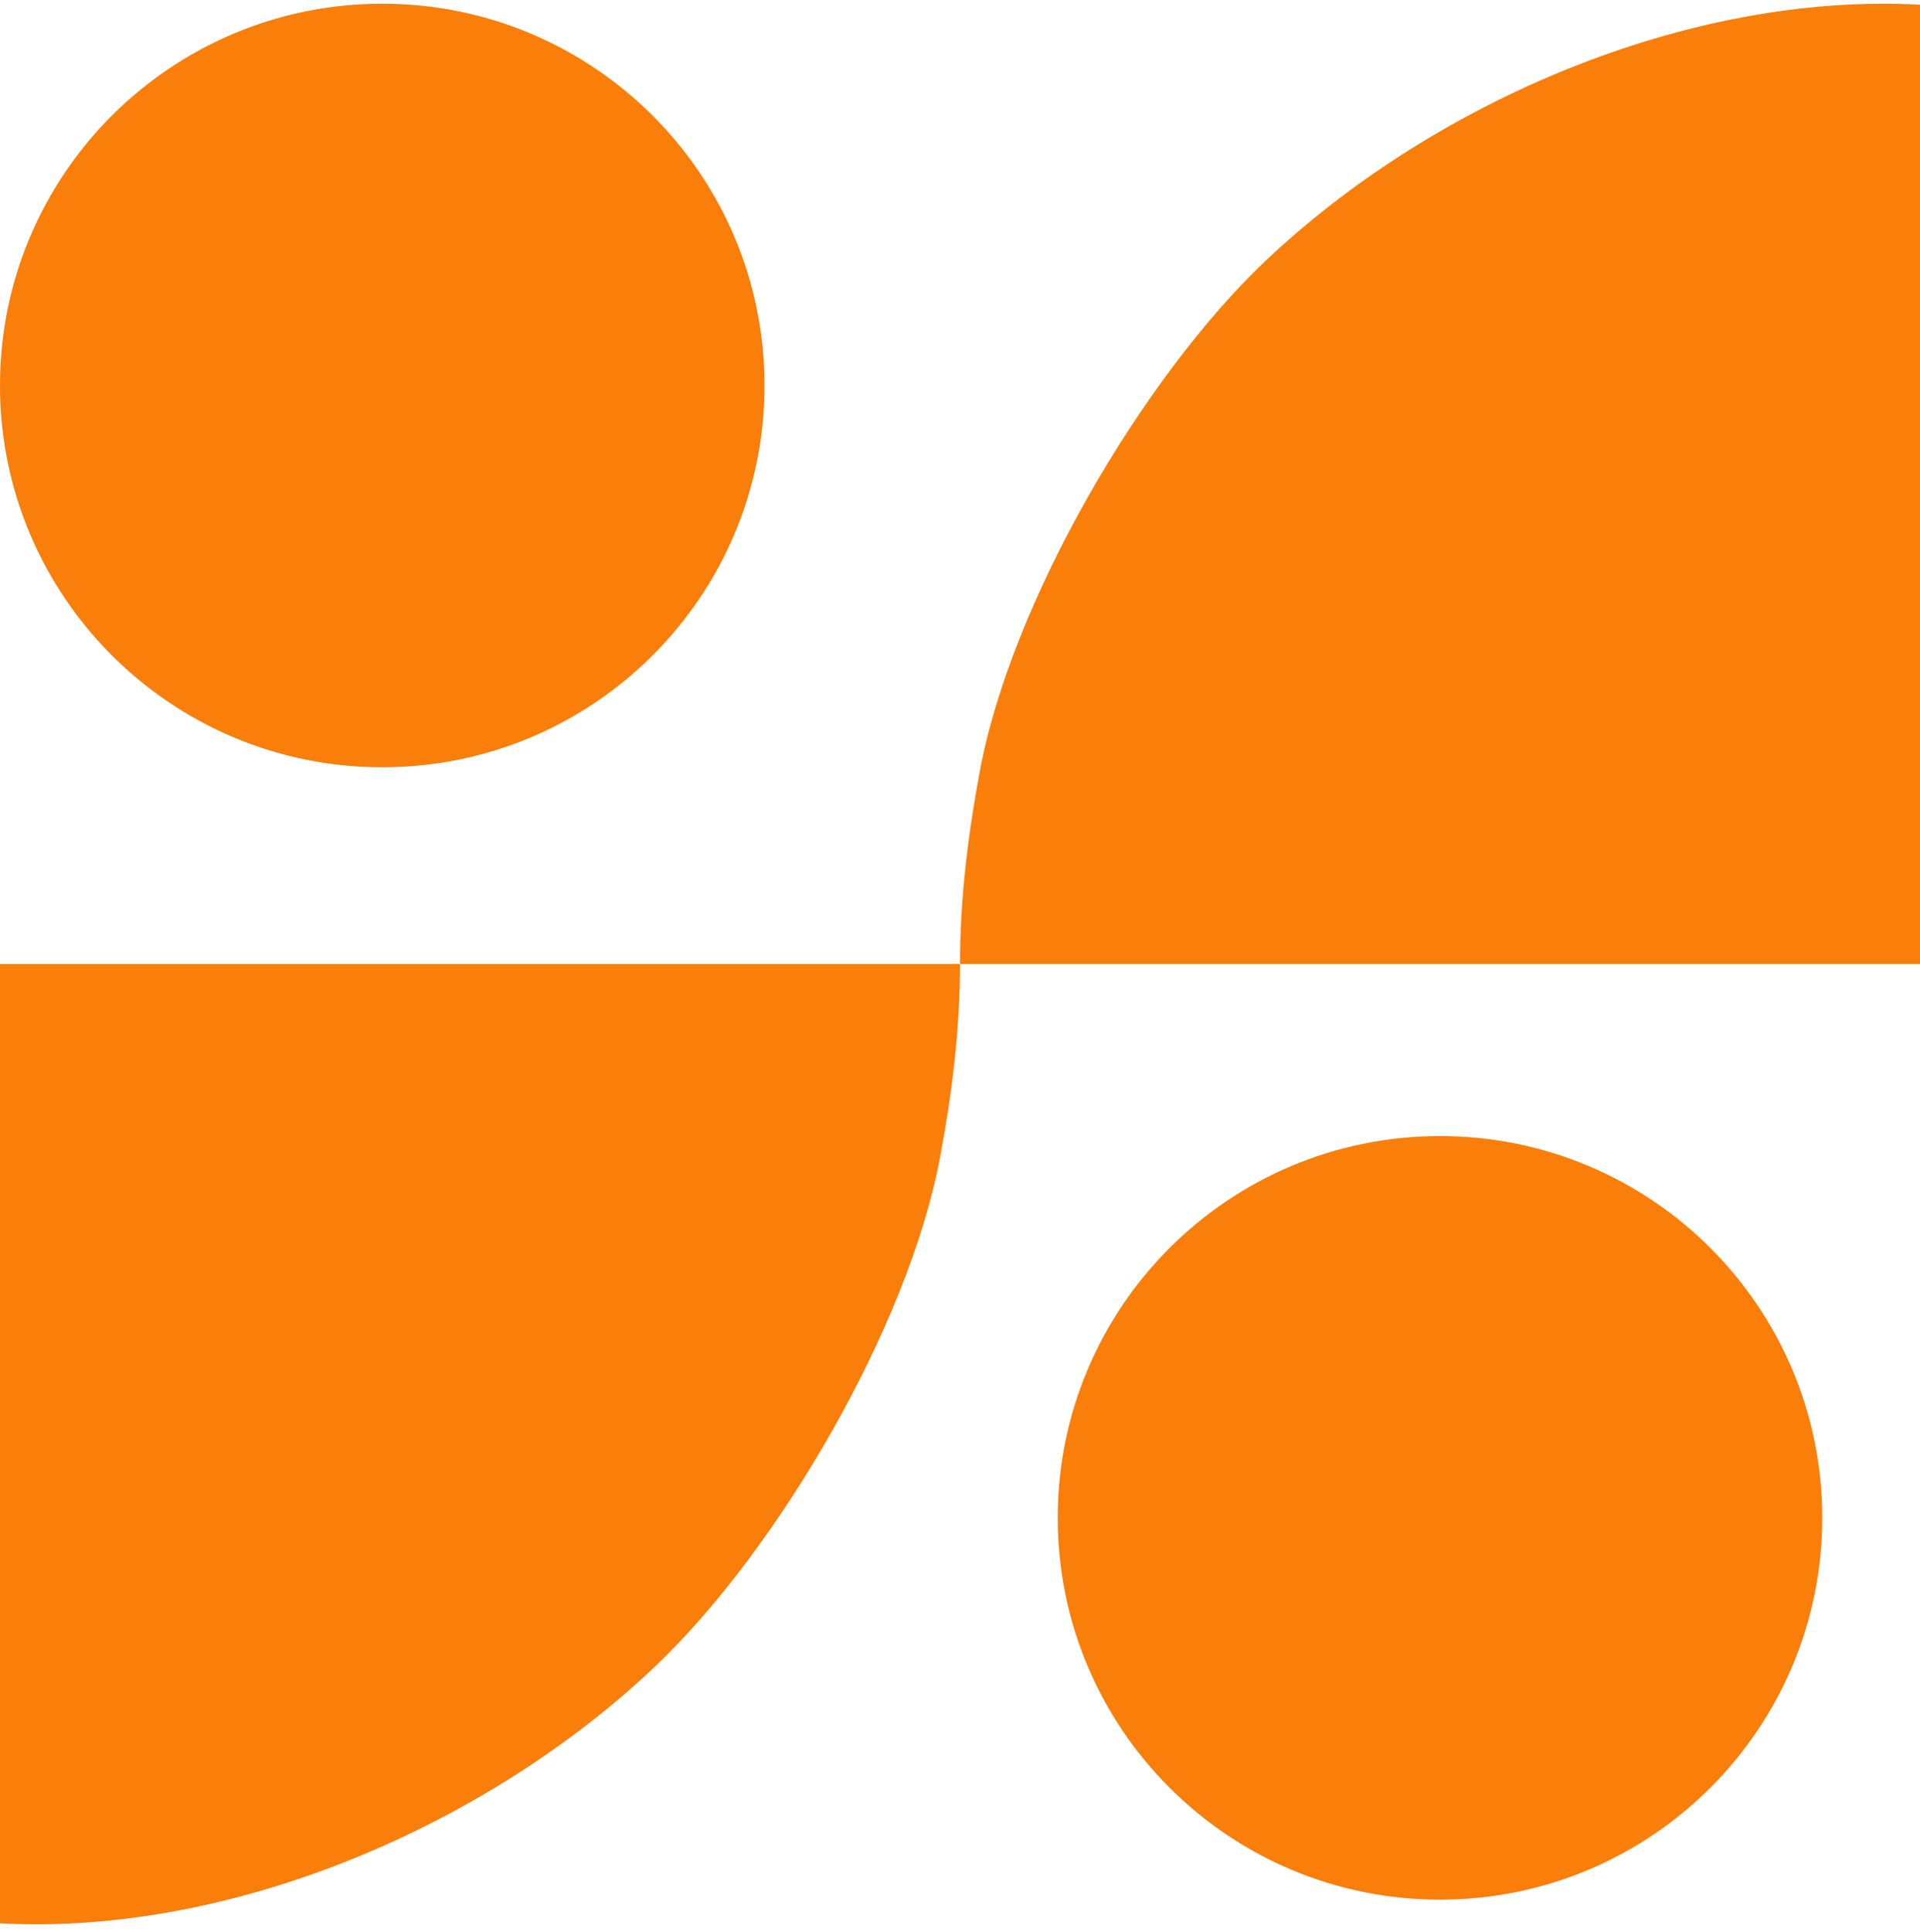 <svg width="167" height="168" viewBox="0 0 167 168" fill="none" xmlns="http://www.w3.org/2000/svg">
<g clip-path="url(#clip0_467_1067)">
<path d="M167.002 0.41V83.824H83.502C83.502 77.984 84.239 72.365 85.222 67.077C87.974 52.294 99.364 32.872 109.992 22.763C124.539 8.949 146.741 -0.682 167.002 0.41Z" fill="#FA7E0A"/>
<path d="M33.248 66.721C51.61 66.721 66.495 51.858 66.495 33.522C66.495 15.187 51.61 0.324 33.248 0.324C14.886 0.324 0 15.187 0 33.522C0 51.858 14.886 66.721 33.248 66.721Z" fill="#FA7E0A"/>
<path d="M125.249 165.189C143.611 165.189 158.496 150.325 158.496 131.99C158.496 113.655 143.611 98.791 125.249 98.791C106.886 98.791 92.001 113.655 92.001 131.99C92.001 150.325 106.886 165.189 125.249 165.189Z" fill="#FA7E0A"/>
<path d="M0 167.238V83.824H83.5C83.5 89.663 82.763 95.282 81.78 100.57C79.028 115.354 67.638 134.775 57.01 144.884C42.463 158.711 20.261 168.33 0 167.25L0 167.238Z" fill="#FA7E0A"/>
</g>
<defs>
<clipPath id="clip0_467_1067">
<rect width="167" height="167" fill="white" transform="translate(0 0.324)"/>
</clipPath>
</defs>
</svg>
